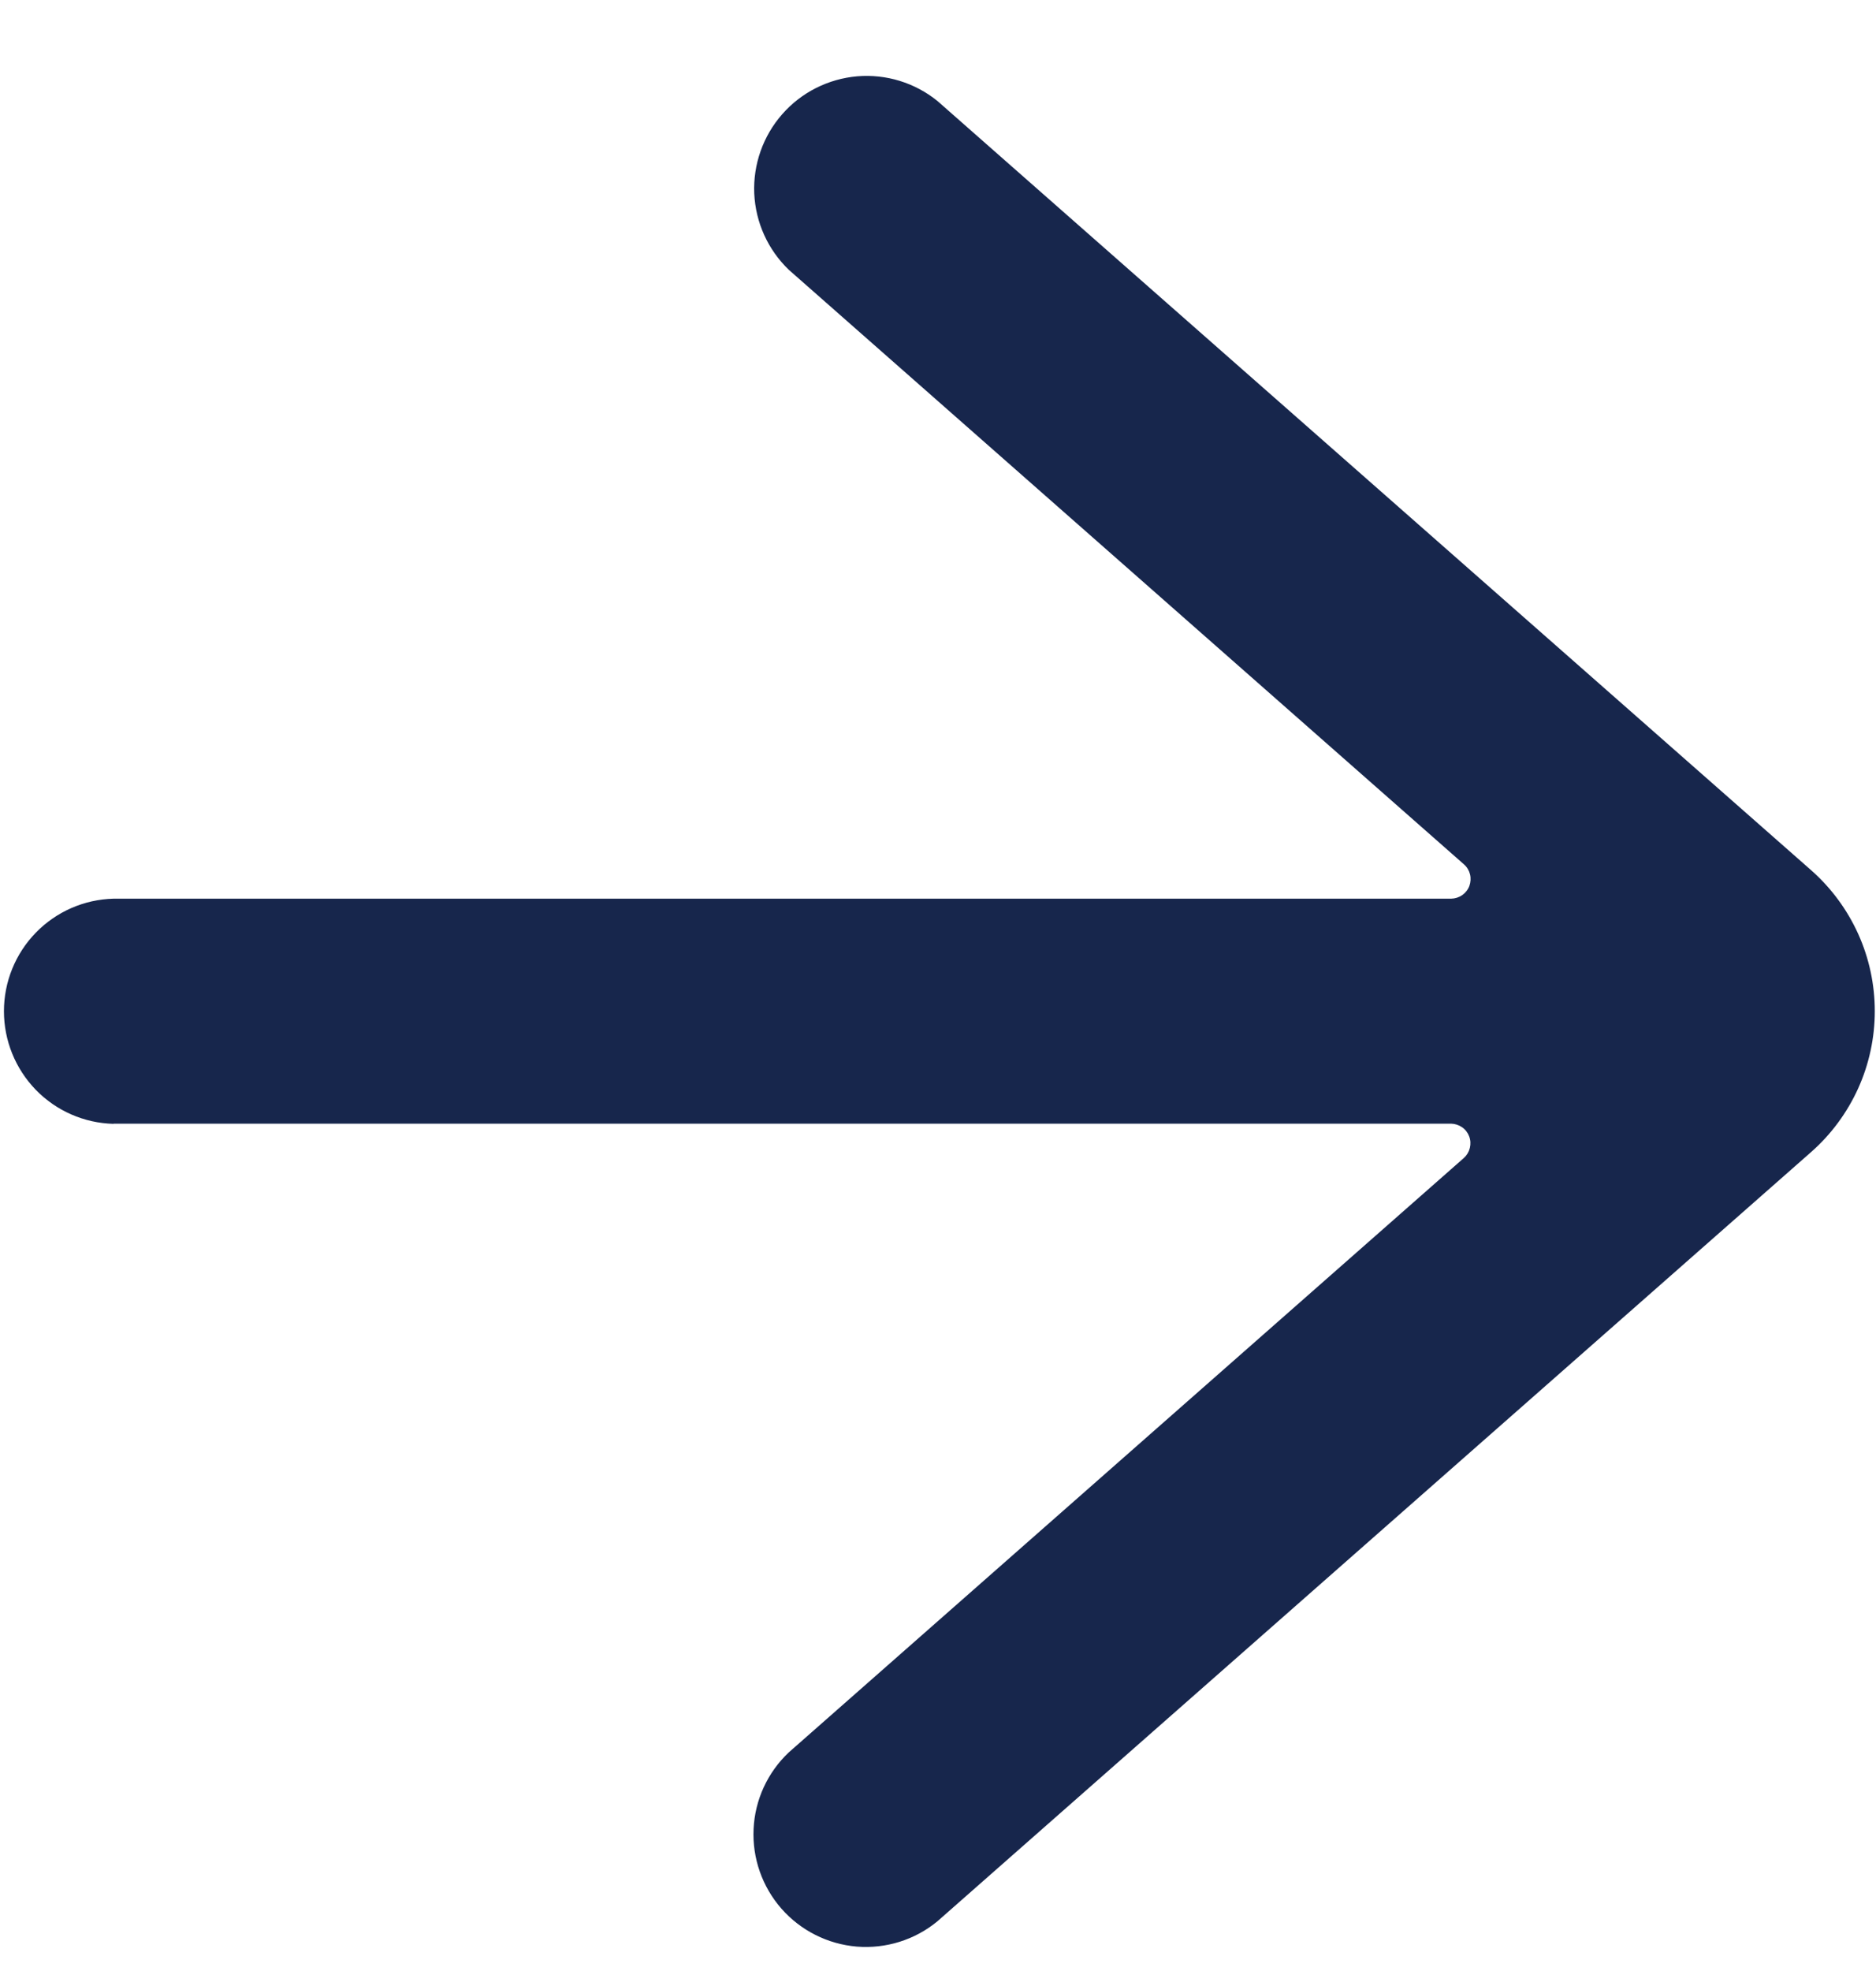 <svg width="20" height="21" viewBox="0 0 20 21" fill="none" xmlns="http://www.w3.org/2000/svg">
<path d="M1.21 11.972L15.469 11.972C15.511 11.973 15.552 11.986 15.587 12.01C15.622 12.034 15.648 12.068 15.663 12.108C15.678 12.147 15.68 12.19 15.67 12.231C15.66 12.272 15.638 12.309 15.607 12.337L8.409 18.671C8.183 18.884 8.048 19.177 8.034 19.487C8.019 19.798 8.126 20.102 8.331 20.336C8.536 20.569 8.824 20.714 9.134 20.74C9.444 20.765 9.752 20.669 9.992 20.472L19.31 12.273C19.523 12.085 19.693 11.854 19.81 11.596C19.927 11.337 19.987 11.057 19.987 10.773C19.987 10.489 19.927 10.209 19.81 9.95C19.693 9.692 19.523 9.461 19.31 9.273L9.994 1.076C9.753 0.881 9.447 0.787 9.138 0.813C8.83 0.84 8.543 0.984 8.339 1.217C8.135 1.449 8.028 1.752 8.041 2.061C8.055 2.37 8.187 2.662 8.411 2.876L15.608 9.21C15.64 9.238 15.662 9.275 15.672 9.316C15.682 9.357 15.679 9.4 15.665 9.439C15.65 9.479 15.623 9.513 15.589 9.537C15.554 9.561 15.513 9.574 15.471 9.575L1.21 9.575C0.897 9.583 0.6 9.713 0.382 9.937C0.164 10.161 0.042 10.461 0.042 10.774C0.042 11.087 0.164 11.387 0.382 11.612C0.6 11.836 0.897 11.966 1.21 11.974L1.21 11.972Z" fill="#17264C"/>
</svg>
